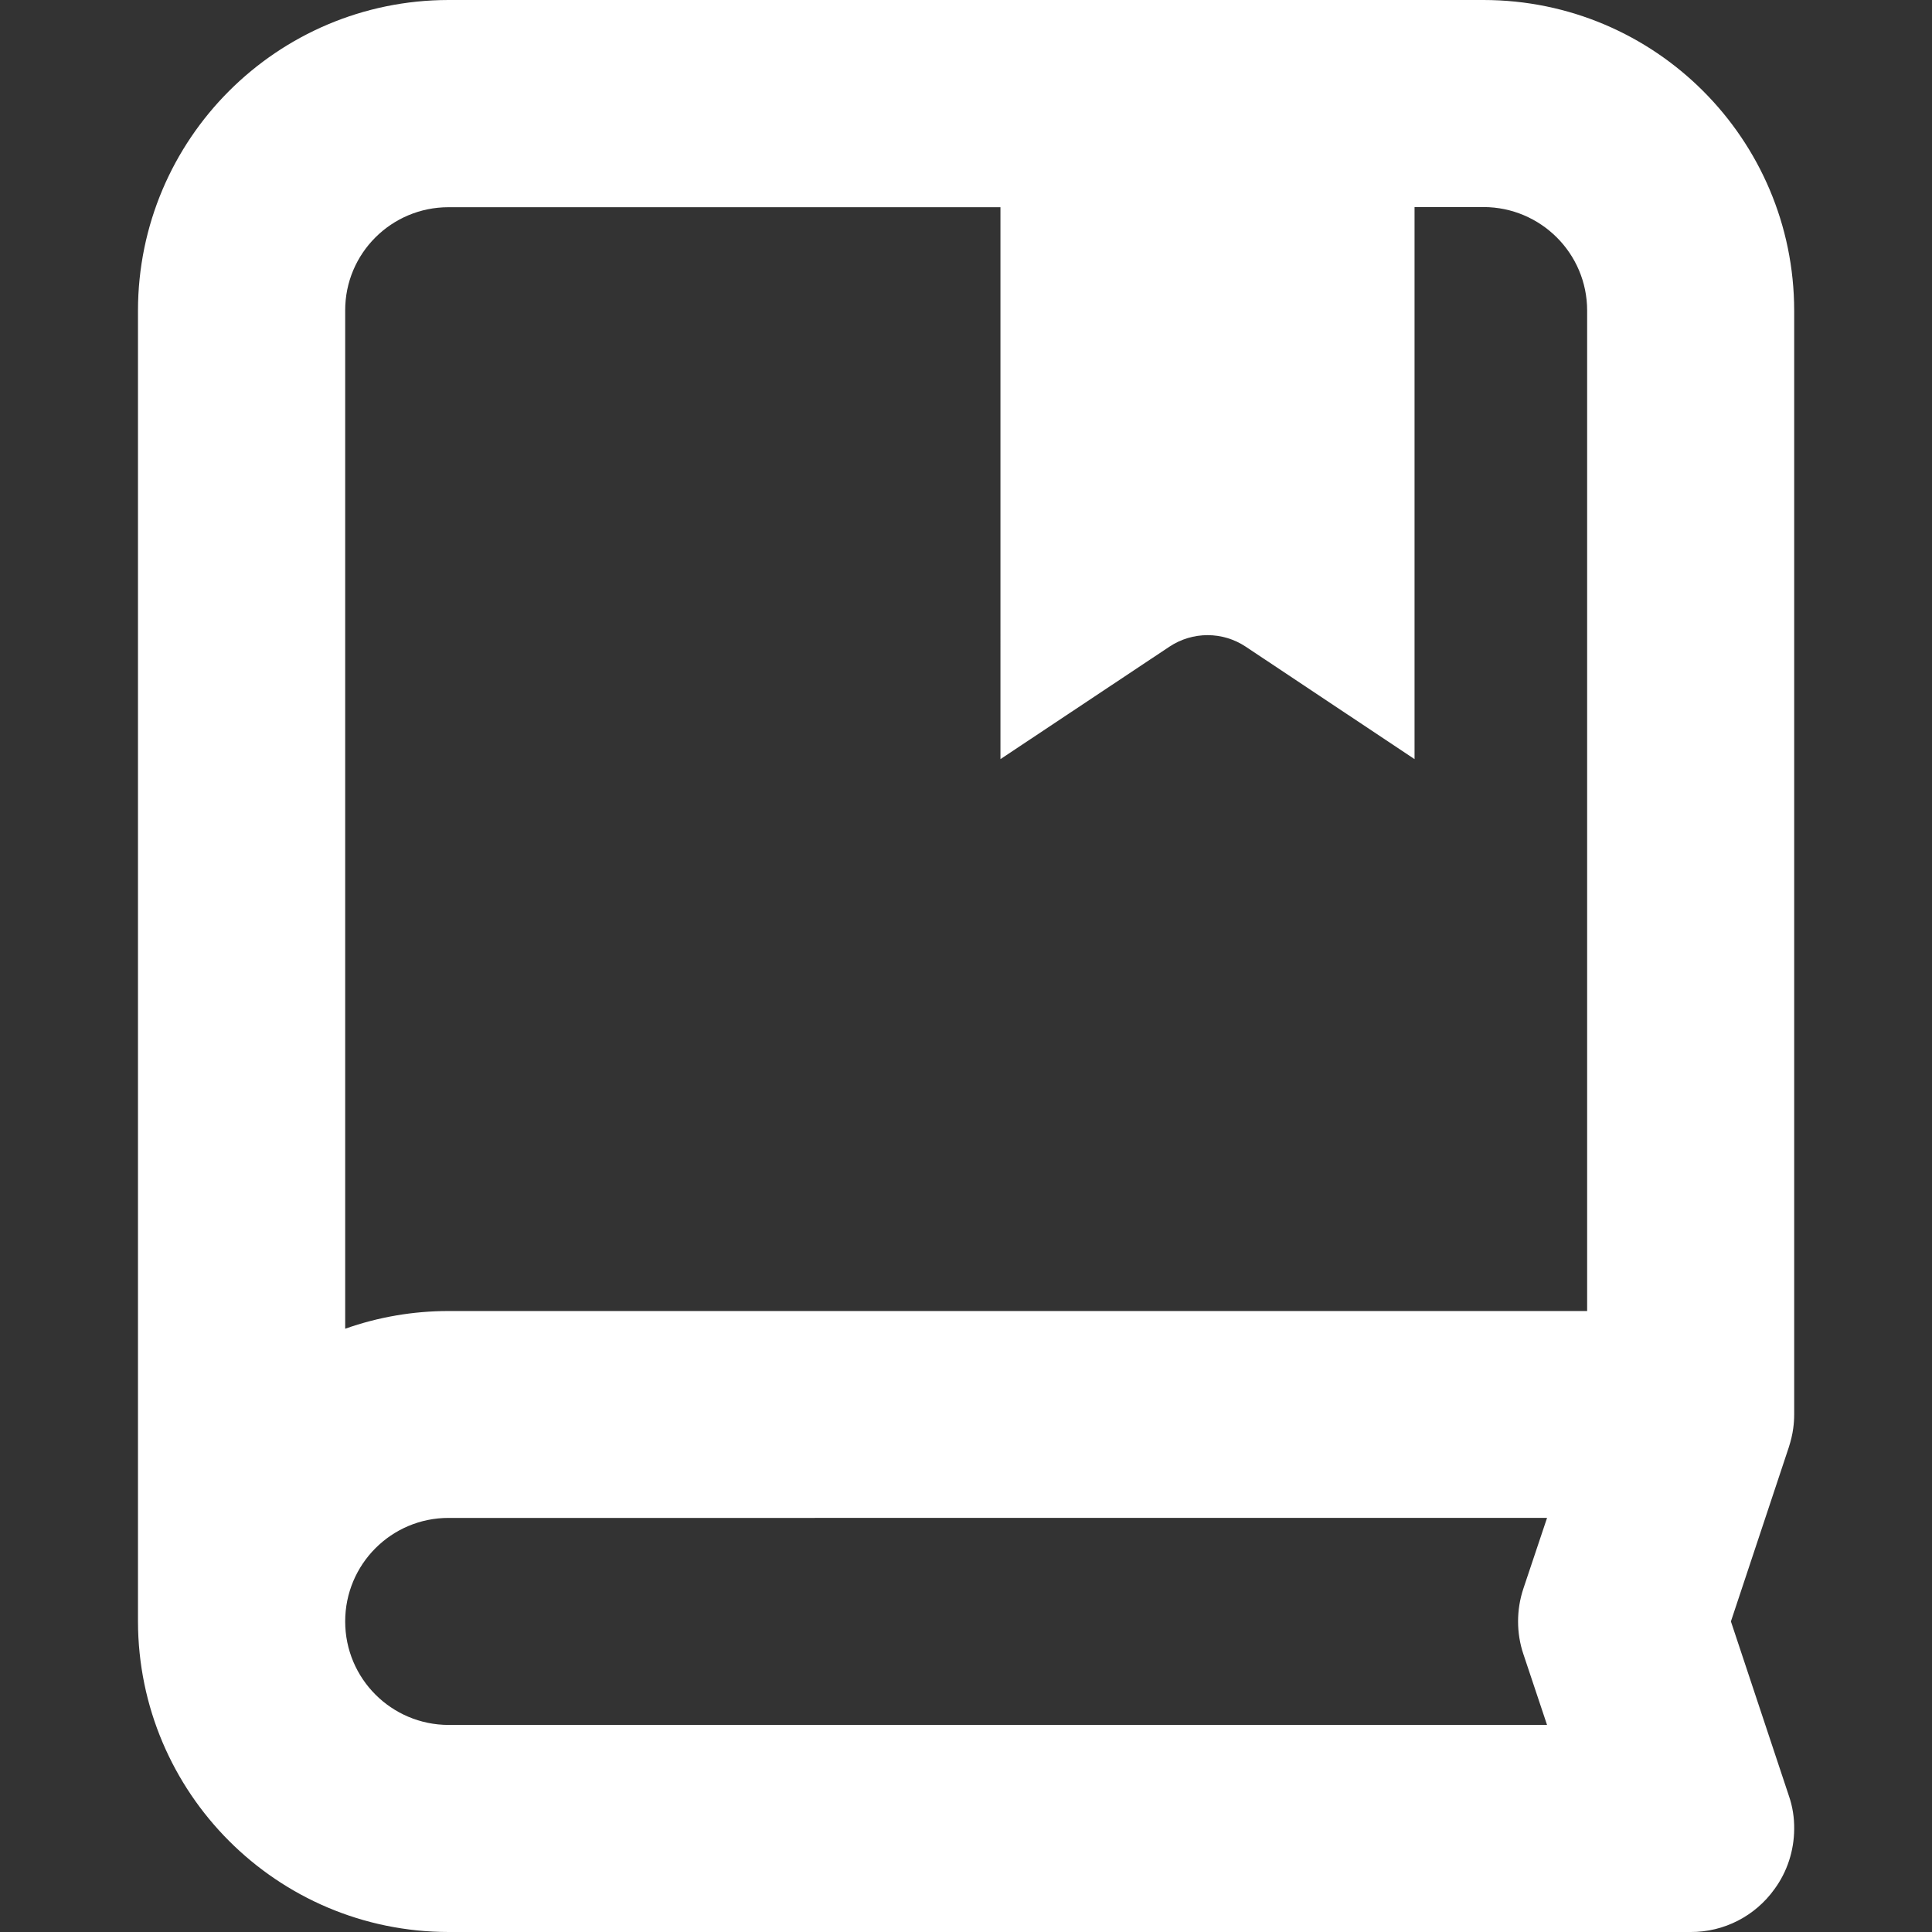 <?xml version="1.0" encoding="utf-8"?>
<!-- Generator: Adobe Illustrator 26.3.1, SVG Export Plug-In . SVG Version: 6.00 Build 0)  -->
<svg version="1.1" id="图层_1" xmlns="http://www.w3.org/2000/svg" xmlns:xlink="http://www.w3.org/1999/xlink" x="0px" y="0px"
	 viewBox="0 0 120 120" style="enable-background:new 0 0 120 120;" xml:space="preserve">
<rect x="0" y="0" width="120" height="120" fill="#333333" stroke="none"/>
<style type="text/css">
	.st0{fill:#FFFFFF;}
</style>
<path class="st0" d="M27.86,120c-10.65-0.01-19.27-8.64-19.29-19.29V19.29C8.58,8.64,17.21,0.01,27.86,0h64.29
	c10.65,0.01,19.28,8.64,19.29,19.29v68.57c0,0.29-0.02,0.57-0.06,0.86c-0.05,0.39-0.15,0.78-0.27,1.16l-3.6,10.83l3.6,10.83
	c0.23,0.66,0.34,1.36,0.33,2.07c-0.01,1.34-0.43,2.64-1.22,3.72c-1.2,1.68-3.14,2.68-5.21,2.67L27.86,120z M27.86,107.14h68.23
	l-1.47-4.4c-0.22-0.65-0.33-1.34-0.33-2.03c0-0.69,0.11-1.38,0.33-2.04l1.47-4.39H27.86c-3.55,0-6.42,2.88-6.42,6.43
	C21.44,104.26,24.31,107.13,27.86,107.14z M21.44,19.29v63.24c2.06-0.73,4.23-1.1,6.42-1.1h70.72V19.29c0-3.55-2.88-6.42-6.43-6.43
	h-4.29v34.29l-10.48-6.98c-1.44-0.96-3.31-0.96-4.75,0l-10.49,6.98V12.87H27.86C24.31,12.87,21.43,15.74,21.44,19.29L21.44,19.29z"
	/>
</svg>
